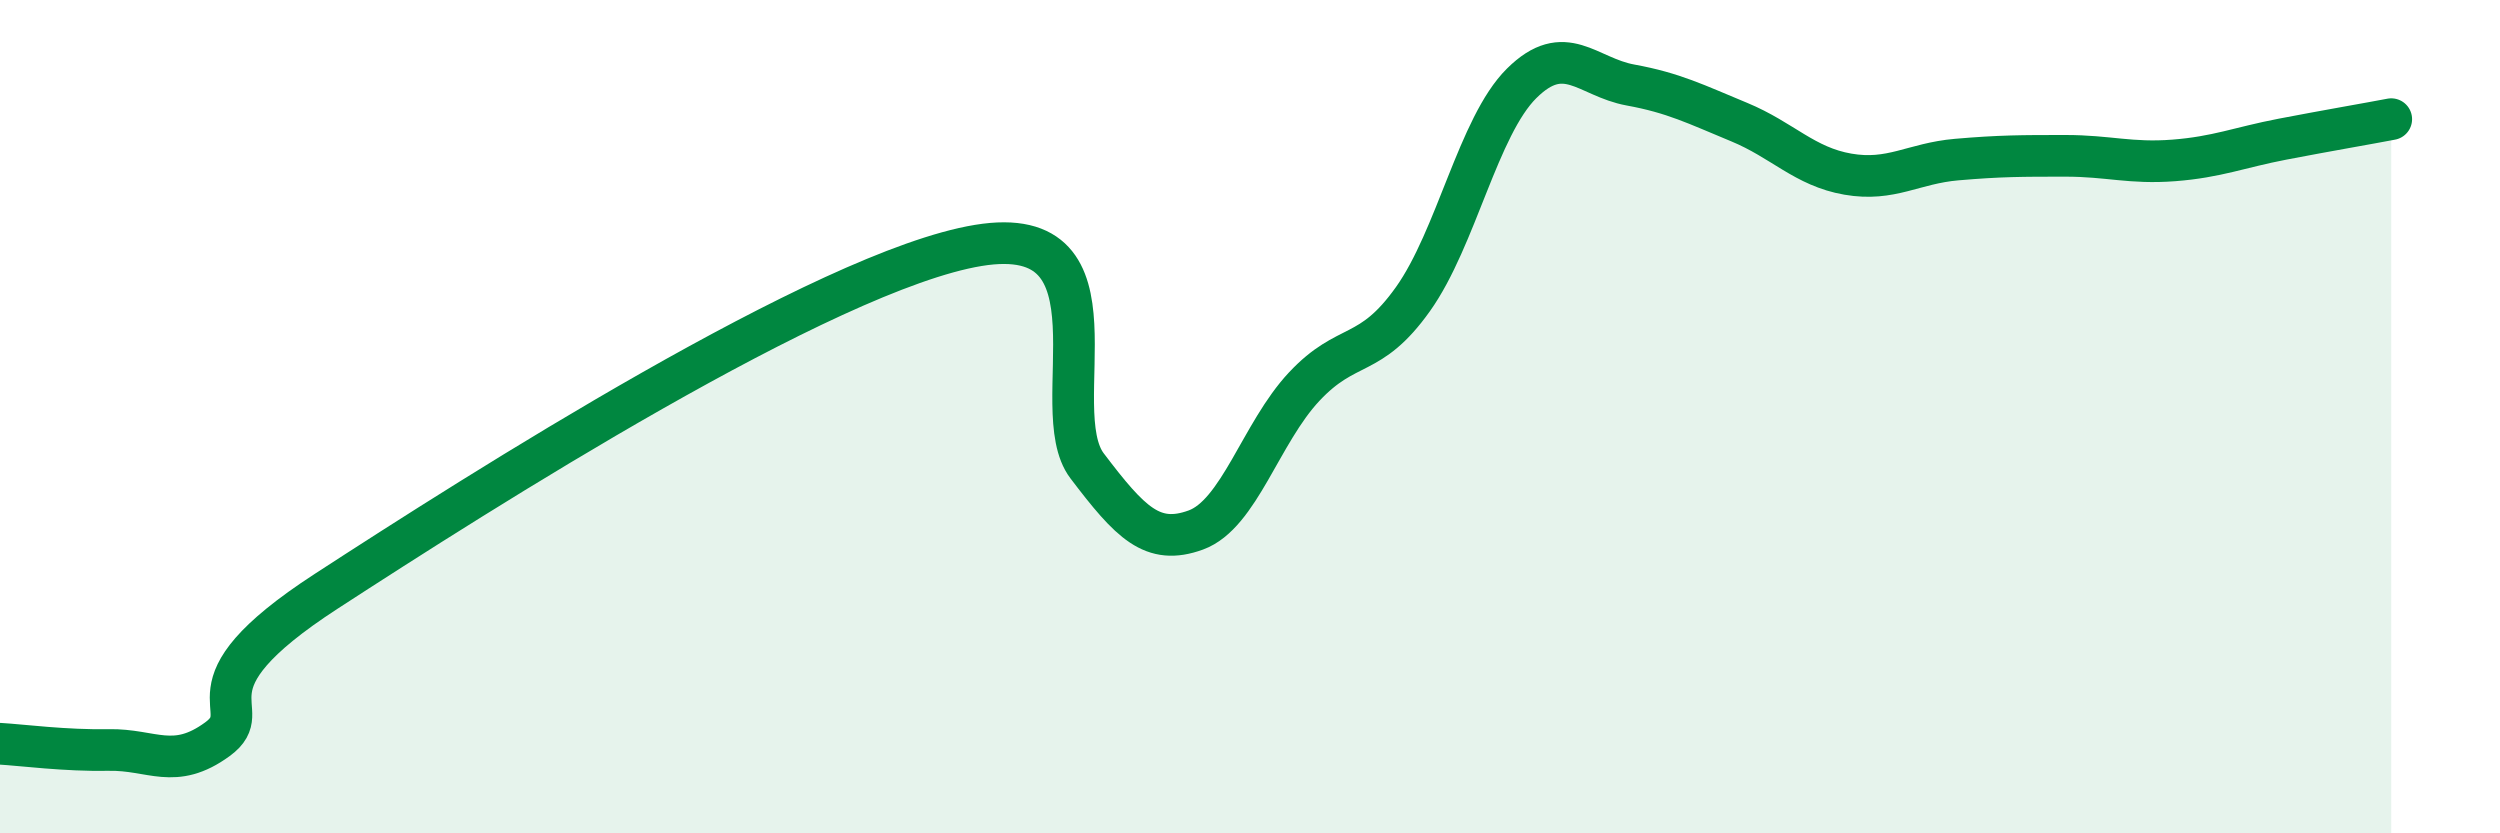 
    <svg width="60" height="20" viewBox="0 0 60 20" xmlns="http://www.w3.org/2000/svg">
      <path
        d="M 0,17.85 C 0.52,17.88 1.57,18.02 2.61,18 C 3.65,17.98 4.18,18.5 5.22,17.74 C 6.26,16.98 4.18,16.56 7.83,14.19 C 11.48,11.82 19.83,6.49 23.48,5.89 C 27.13,5.29 25.05,9.81 26.09,11.18 C 27.13,12.55 27.66,13.1 28.7,12.72 C 29.74,12.34 30.26,10.39 31.3,9.28 C 32.34,8.17 32.87,8.64 33.91,7.18 C 34.95,5.72 35.48,3.03 36.52,2 C 37.56,0.97 38.09,1.85 39.13,2.04 C 40.17,2.23 40.7,2.5 41.74,2.93 C 42.78,3.36 43.31,4 44.35,4.18 C 45.39,4.36 45.92,3.92 46.96,3.83 C 48,3.74 48.53,3.74 49.57,3.74 C 50.61,3.74 51.13,3.93 52.17,3.85 C 53.21,3.77 53.74,3.54 54.78,3.34 C 55.82,3.14 56.87,2.96 57.39,2.86L57.39 20L0 20Z"
        fill="#008740"
        opacity="0.1"
        stroke-linecap="round"
        stroke-linejoin="round"
      />
      <path
        d="M 0,17.85 C 0.52,17.88 1.57,18.02 2.61,18 C 3.65,17.98 4.18,18.5 5.22,17.74 C 6.26,16.98 4.18,16.56 7.83,14.19 C 11.48,11.82 19.83,6.49 23.48,5.89 C 27.13,5.29 25.05,9.81 26.09,11.18 C 27.13,12.55 27.66,13.1 28.7,12.72 C 29.74,12.34 30.26,10.39 31.3,9.28 C 32.34,8.17 32.87,8.64 33.91,7.18 C 34.95,5.72 35.48,3.03 36.52,2 C 37.56,0.97 38.09,1.85 39.13,2.04 C 40.17,2.23 40.7,2.5 41.74,2.93 C 42.78,3.36 43.31,4 44.35,4.18 C 45.39,4.36 45.92,3.92 46.96,3.83 C 48,3.74 48.53,3.74 49.57,3.74 C 50.61,3.74 51.13,3.93 52.17,3.85 C 53.21,3.77 53.74,3.54 54.78,3.34 C 55.82,3.14 56.87,2.96 57.39,2.86"
        stroke="#008740"
        stroke-width="1"
        fill="none"
        stroke-linecap="round"
        stroke-linejoin="round"
      />
    </svg>
  